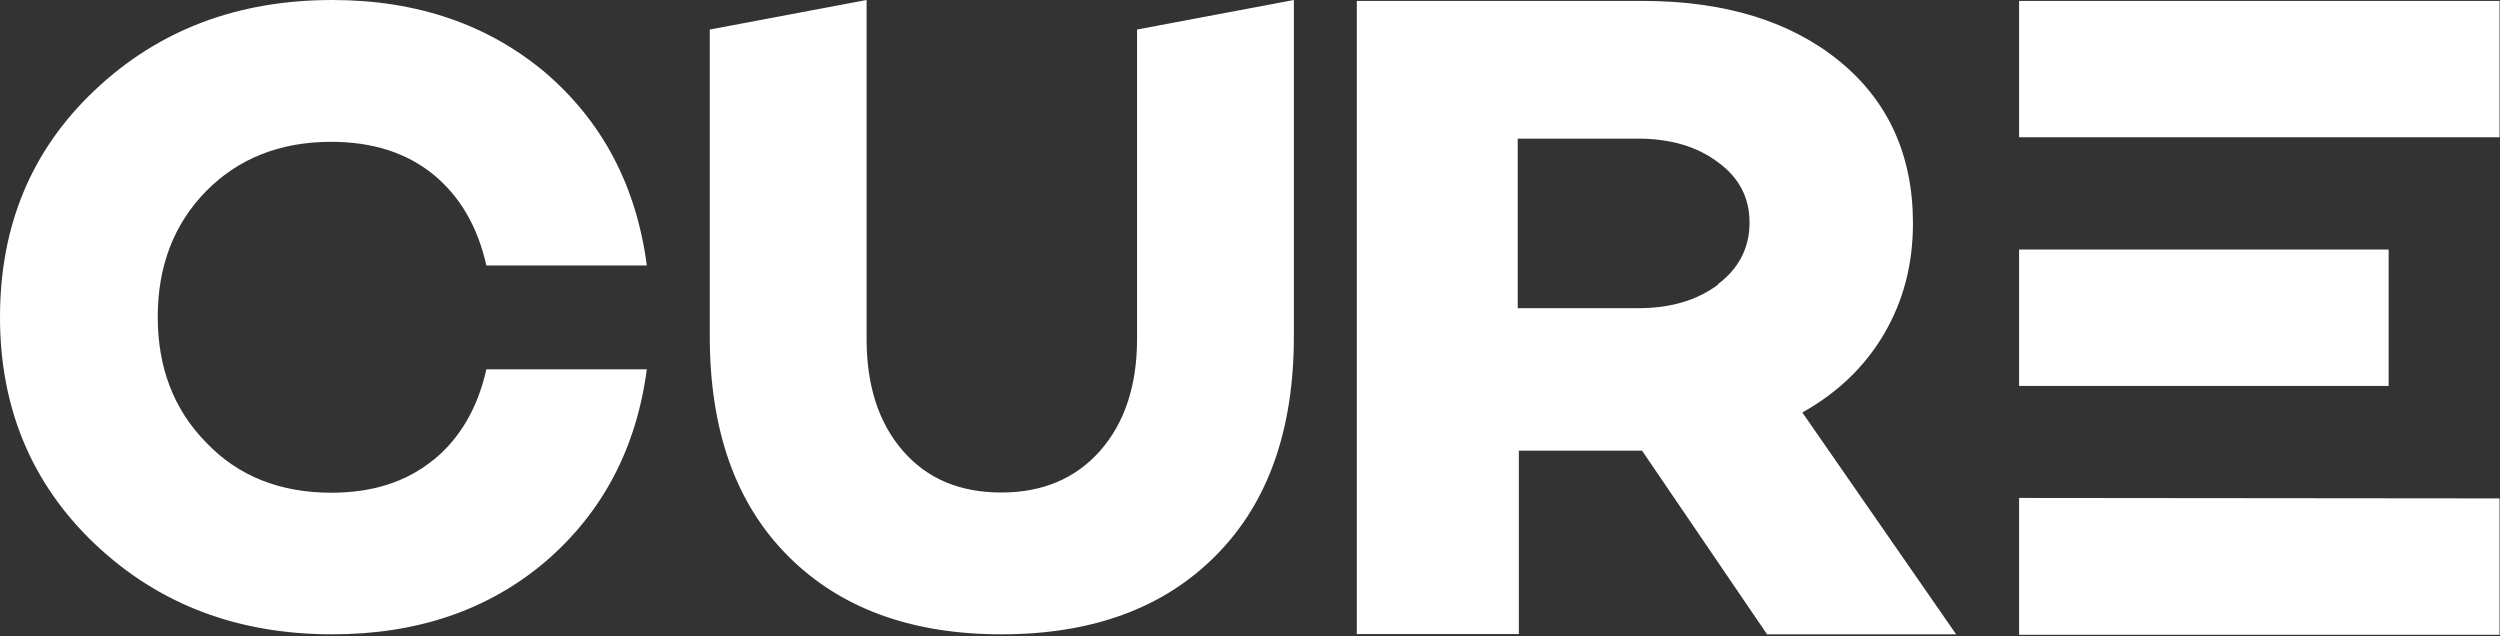 <svg xmlns="http://www.w3.org/2000/svg" width="110" height="28"><rect width="100%" height="100%" fill="#333333" stroke="none"/><title>Group</title><desc>Created with Sketch.</desc><g fill="none"><g fill="#fff"><g><path d="M88.84 21.91l21.14.02v6H88.84zM88.84 10.98h16.26v6H88.84zM88.84.04h21.14v6H88.84z"/><path d="M19.06 20.24c-1.17.96-2.67 1.44-4.48 1.44-2.25 0-4.1-.73-5.5-2.2-1.43-1.45-2.14-3.3-2.14-5.53 0-2.23.7-4.08 2.13-5.54 1.42-1.44 3.26-2.17 5.5-2.17 1.82 0 3.32.48 4.5 1.44 1.17.96 1.95 2.3 2.33 4h7.06C28 8.17 26.5 5.35 24 3.2 21.48 1.08 18.35 0 14.62 0 10.45 0 6.97 1.32 4.18 3.96 1.38 6.6 0 9.93 0 13.96c0 4 1.4 7.34 4.18 9.98 2.8 2.65 6.27 3.97 10.44 3.97 3.73 0 6.86-1.06 9.38-3.2 2.5-2.15 4-4.97 4.46-8.46H21.4c-.38 1.7-1.16 3.04-2.34 4zM50.03 1.3v13.62c0 2.05-.55 3.7-1.63 4.92-1.08 1.22-2.53 1.83-4.34 1.83-1.82 0-3.26-.6-4.33-1.83-1.07-1.23-1.6-2.87-1.6-4.92V0l-6.9 1.3v13.5c0 4.13 1.14 7.35 3.43 9.65 2.28 2.3 5.42 3.46 9.4 3.46 3.98 0 7.12-1.14 9.42-3.45 2.3-2.3 3.45-5.52 3.45-9.65V0l-6.9 1.3z"/><path d="M79.3 18.15c1.56-.87 2.76-2.03 3.6-3.46.85-1.45 1.27-3.06 1.27-4.87 0-3-1.1-5.4-3.26-7.15C78.75.92 75.86.04 72.26.04H59.7V27.9h7.13v-8.07h5.42l5.5 8.08h8.32l-6.76-9.75zm-3.7-5.63c-.94.7-2.1 1.04-3.52 1.04h-5.3V6.1h5.3c1.4 0 2.58.34 3.5 1.03.94.68 1.4 1.57 1.4 2.66 0 1.1-.46 2.02-1.4 2.72z"/></g></g></g></svg>